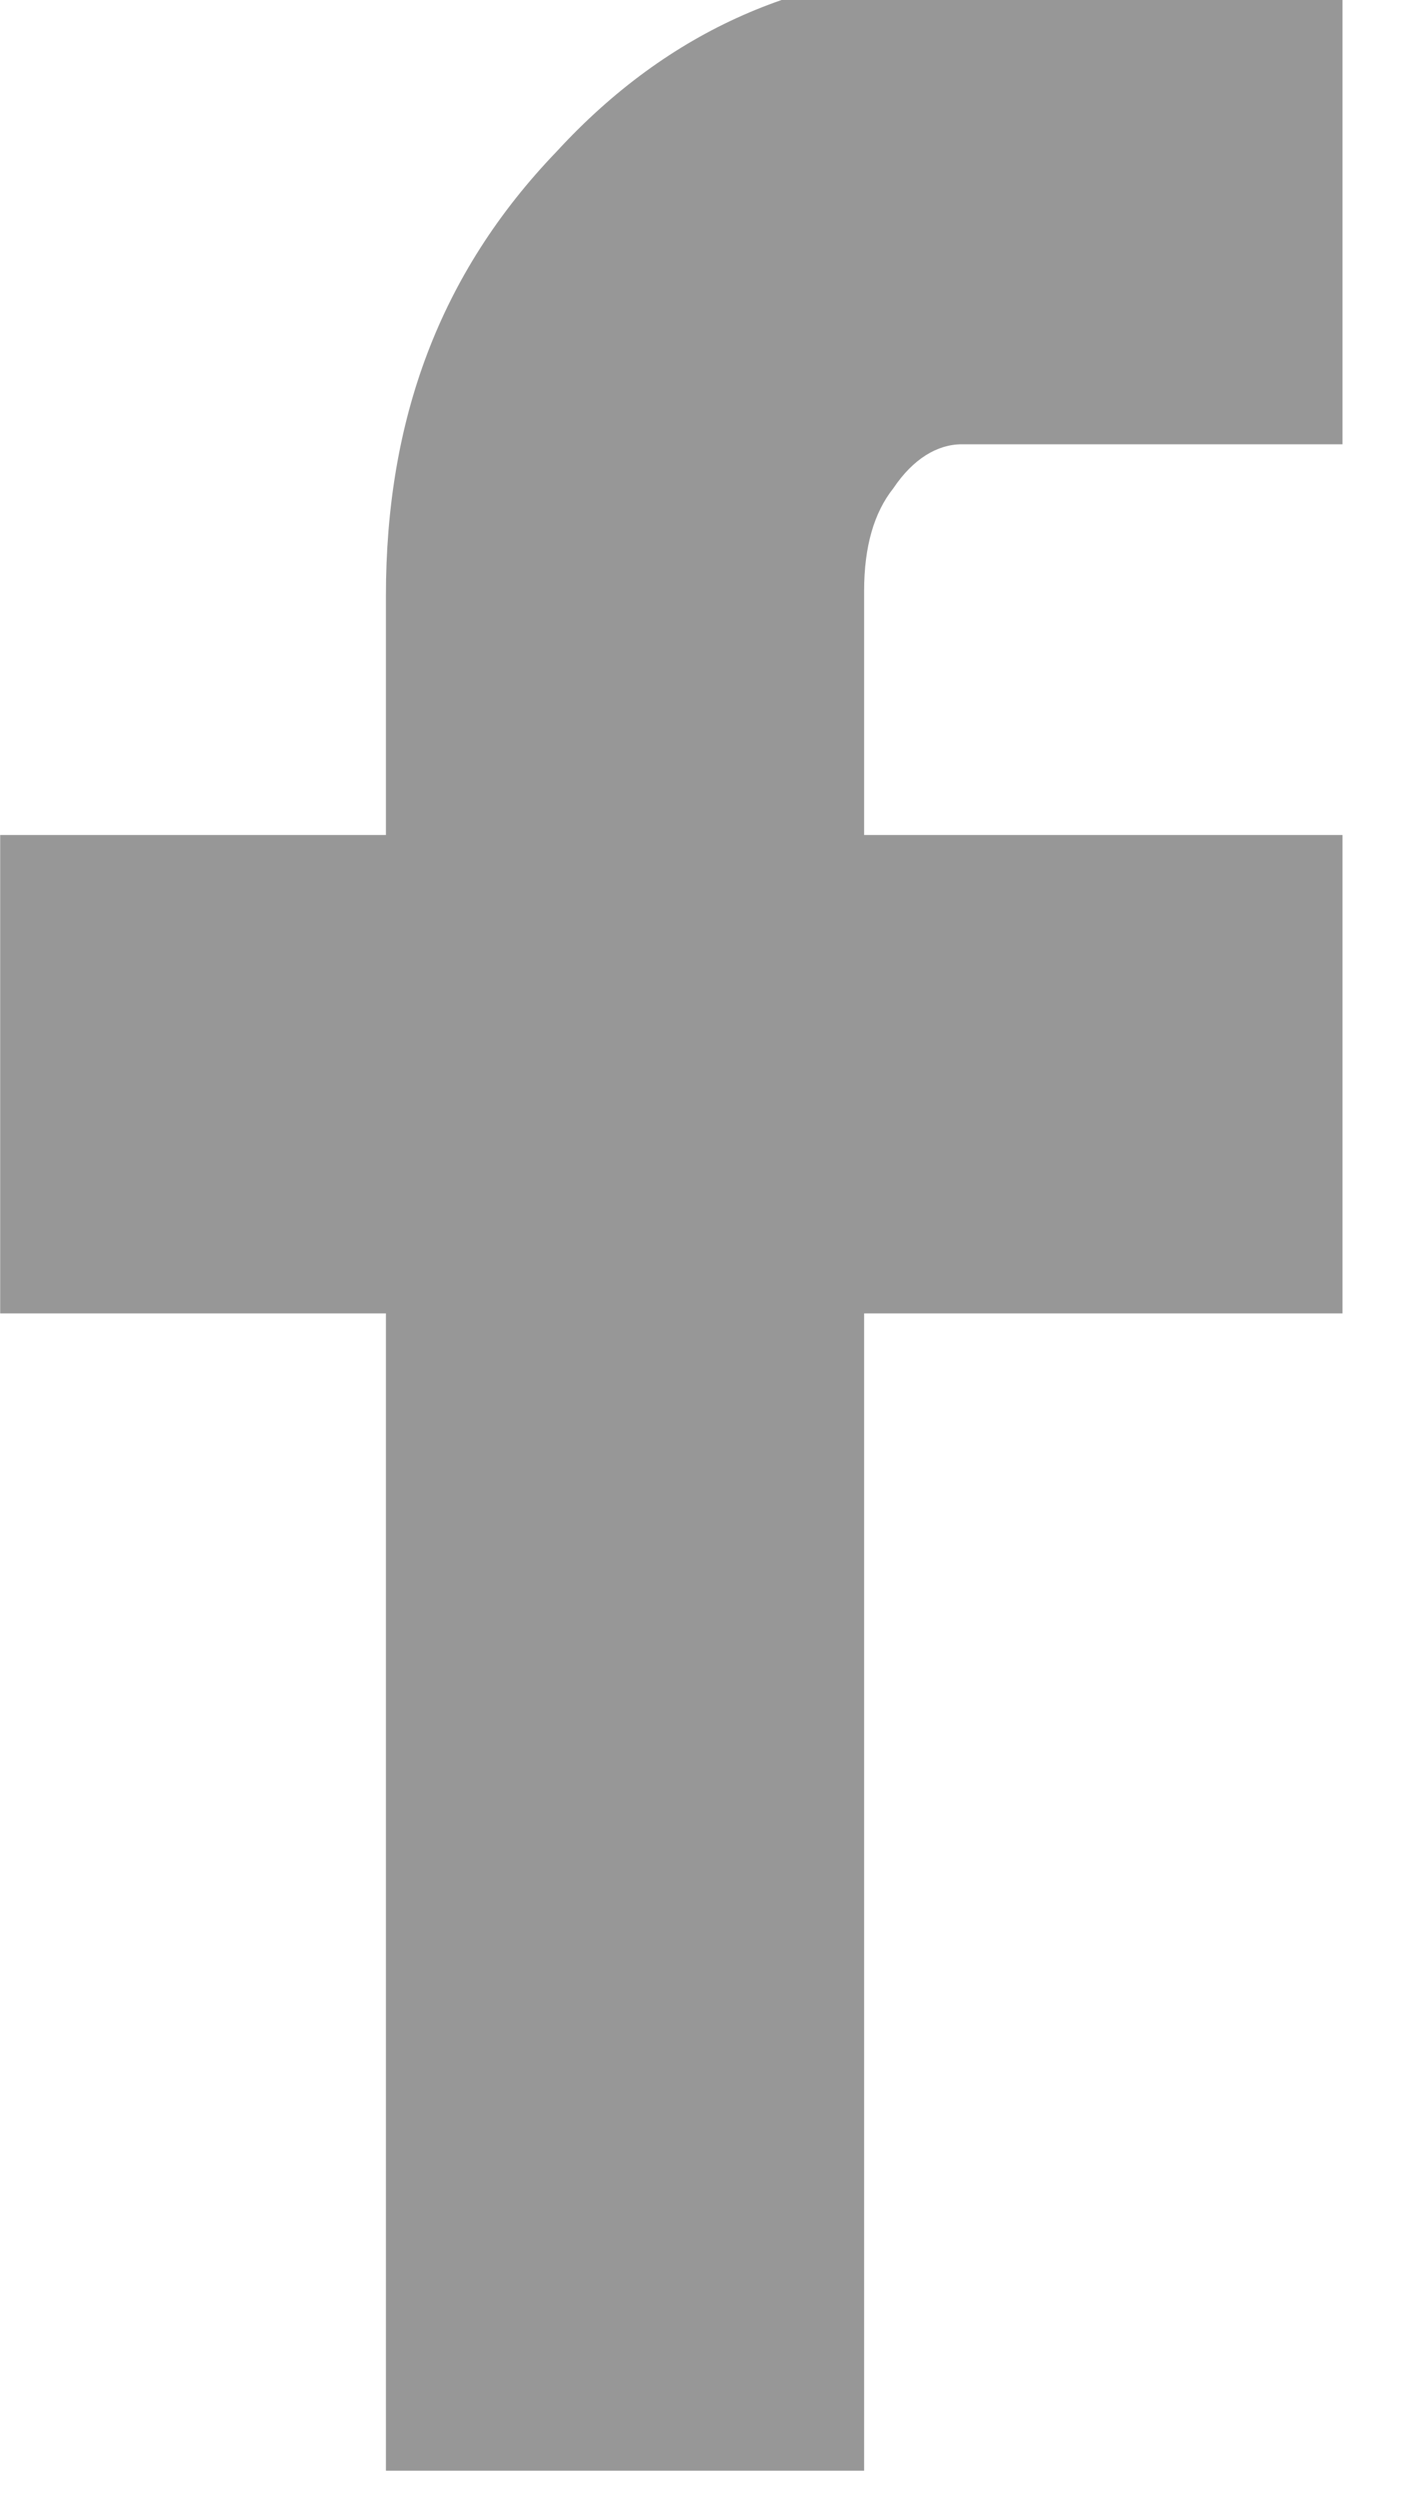 <svg width="8" height="14" viewBox="0 0 8 14" fill="none" xmlns="http://www.w3.org/2000/svg">
<g clip-path="url(#clip0_9_1443)">
<path d="M0.001 7.355V4.676H2.162V3.336C2.162 2.352 2.462 1.531 3.119 0.848C3.748 0.164 4.513 -0.164 5.388 -0.164H7.521V2.488H5.388C5.251 2.488 5.115 2.57 5.005 2.734C4.896 2.871 4.841 3.062 4.841 3.309V4.676H7.521V7.355H4.841V13.836H2.162V7.355H0.001Z" fill="#979797"/>
</g>
<defs>
<clipPath id="clip0_9_1443">
<rect width="7.55" height="14" fill="white" transform="matrix(1 0 0 -1 0 14)"/>
</clipPath>
</defs>
</svg>
